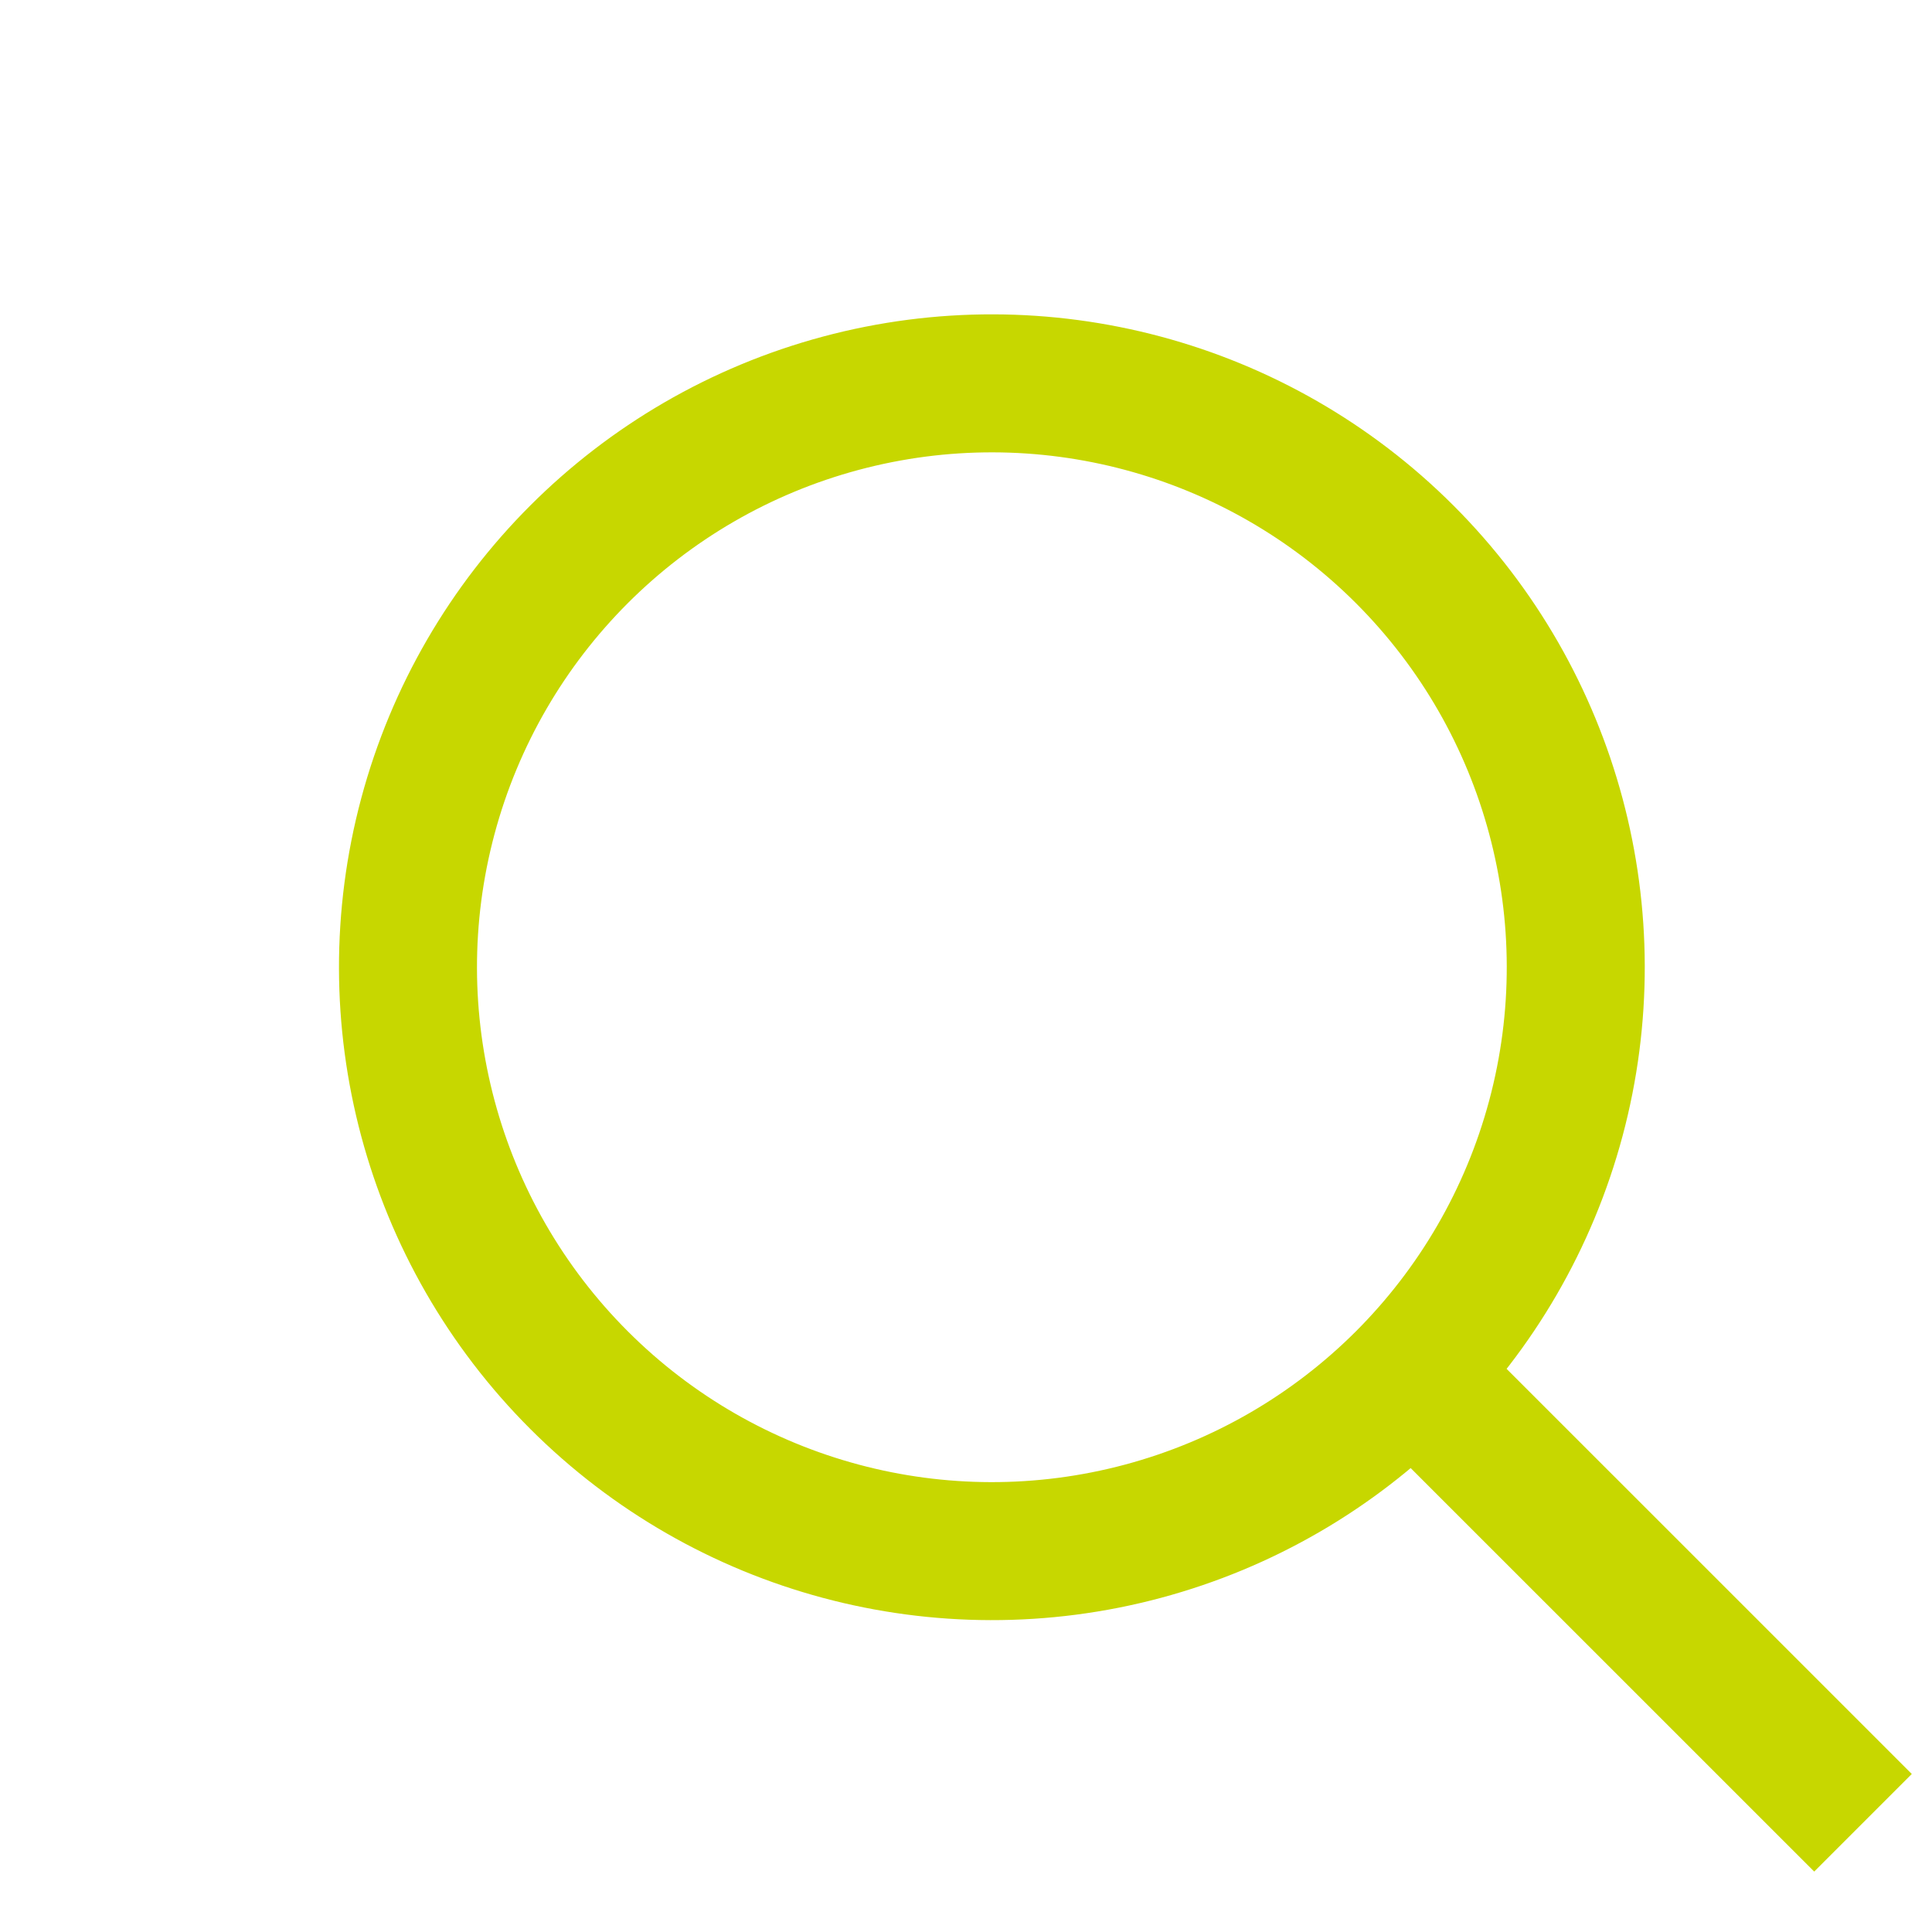 <svg width="28" height="28" viewBox="0 0 28 28" fill="none" xmlns="http://www.w3.org/2000/svg">
<circle cx="14.375" cy="14.018" r="8.462" transform="rotate(-45 14.375 14.018)" stroke="#C7D700" stroke-width="2"/>
<path d="M20.471 19.889L27 26.417" stroke="#C7D700" stroke-width="2"/>
</svg>
